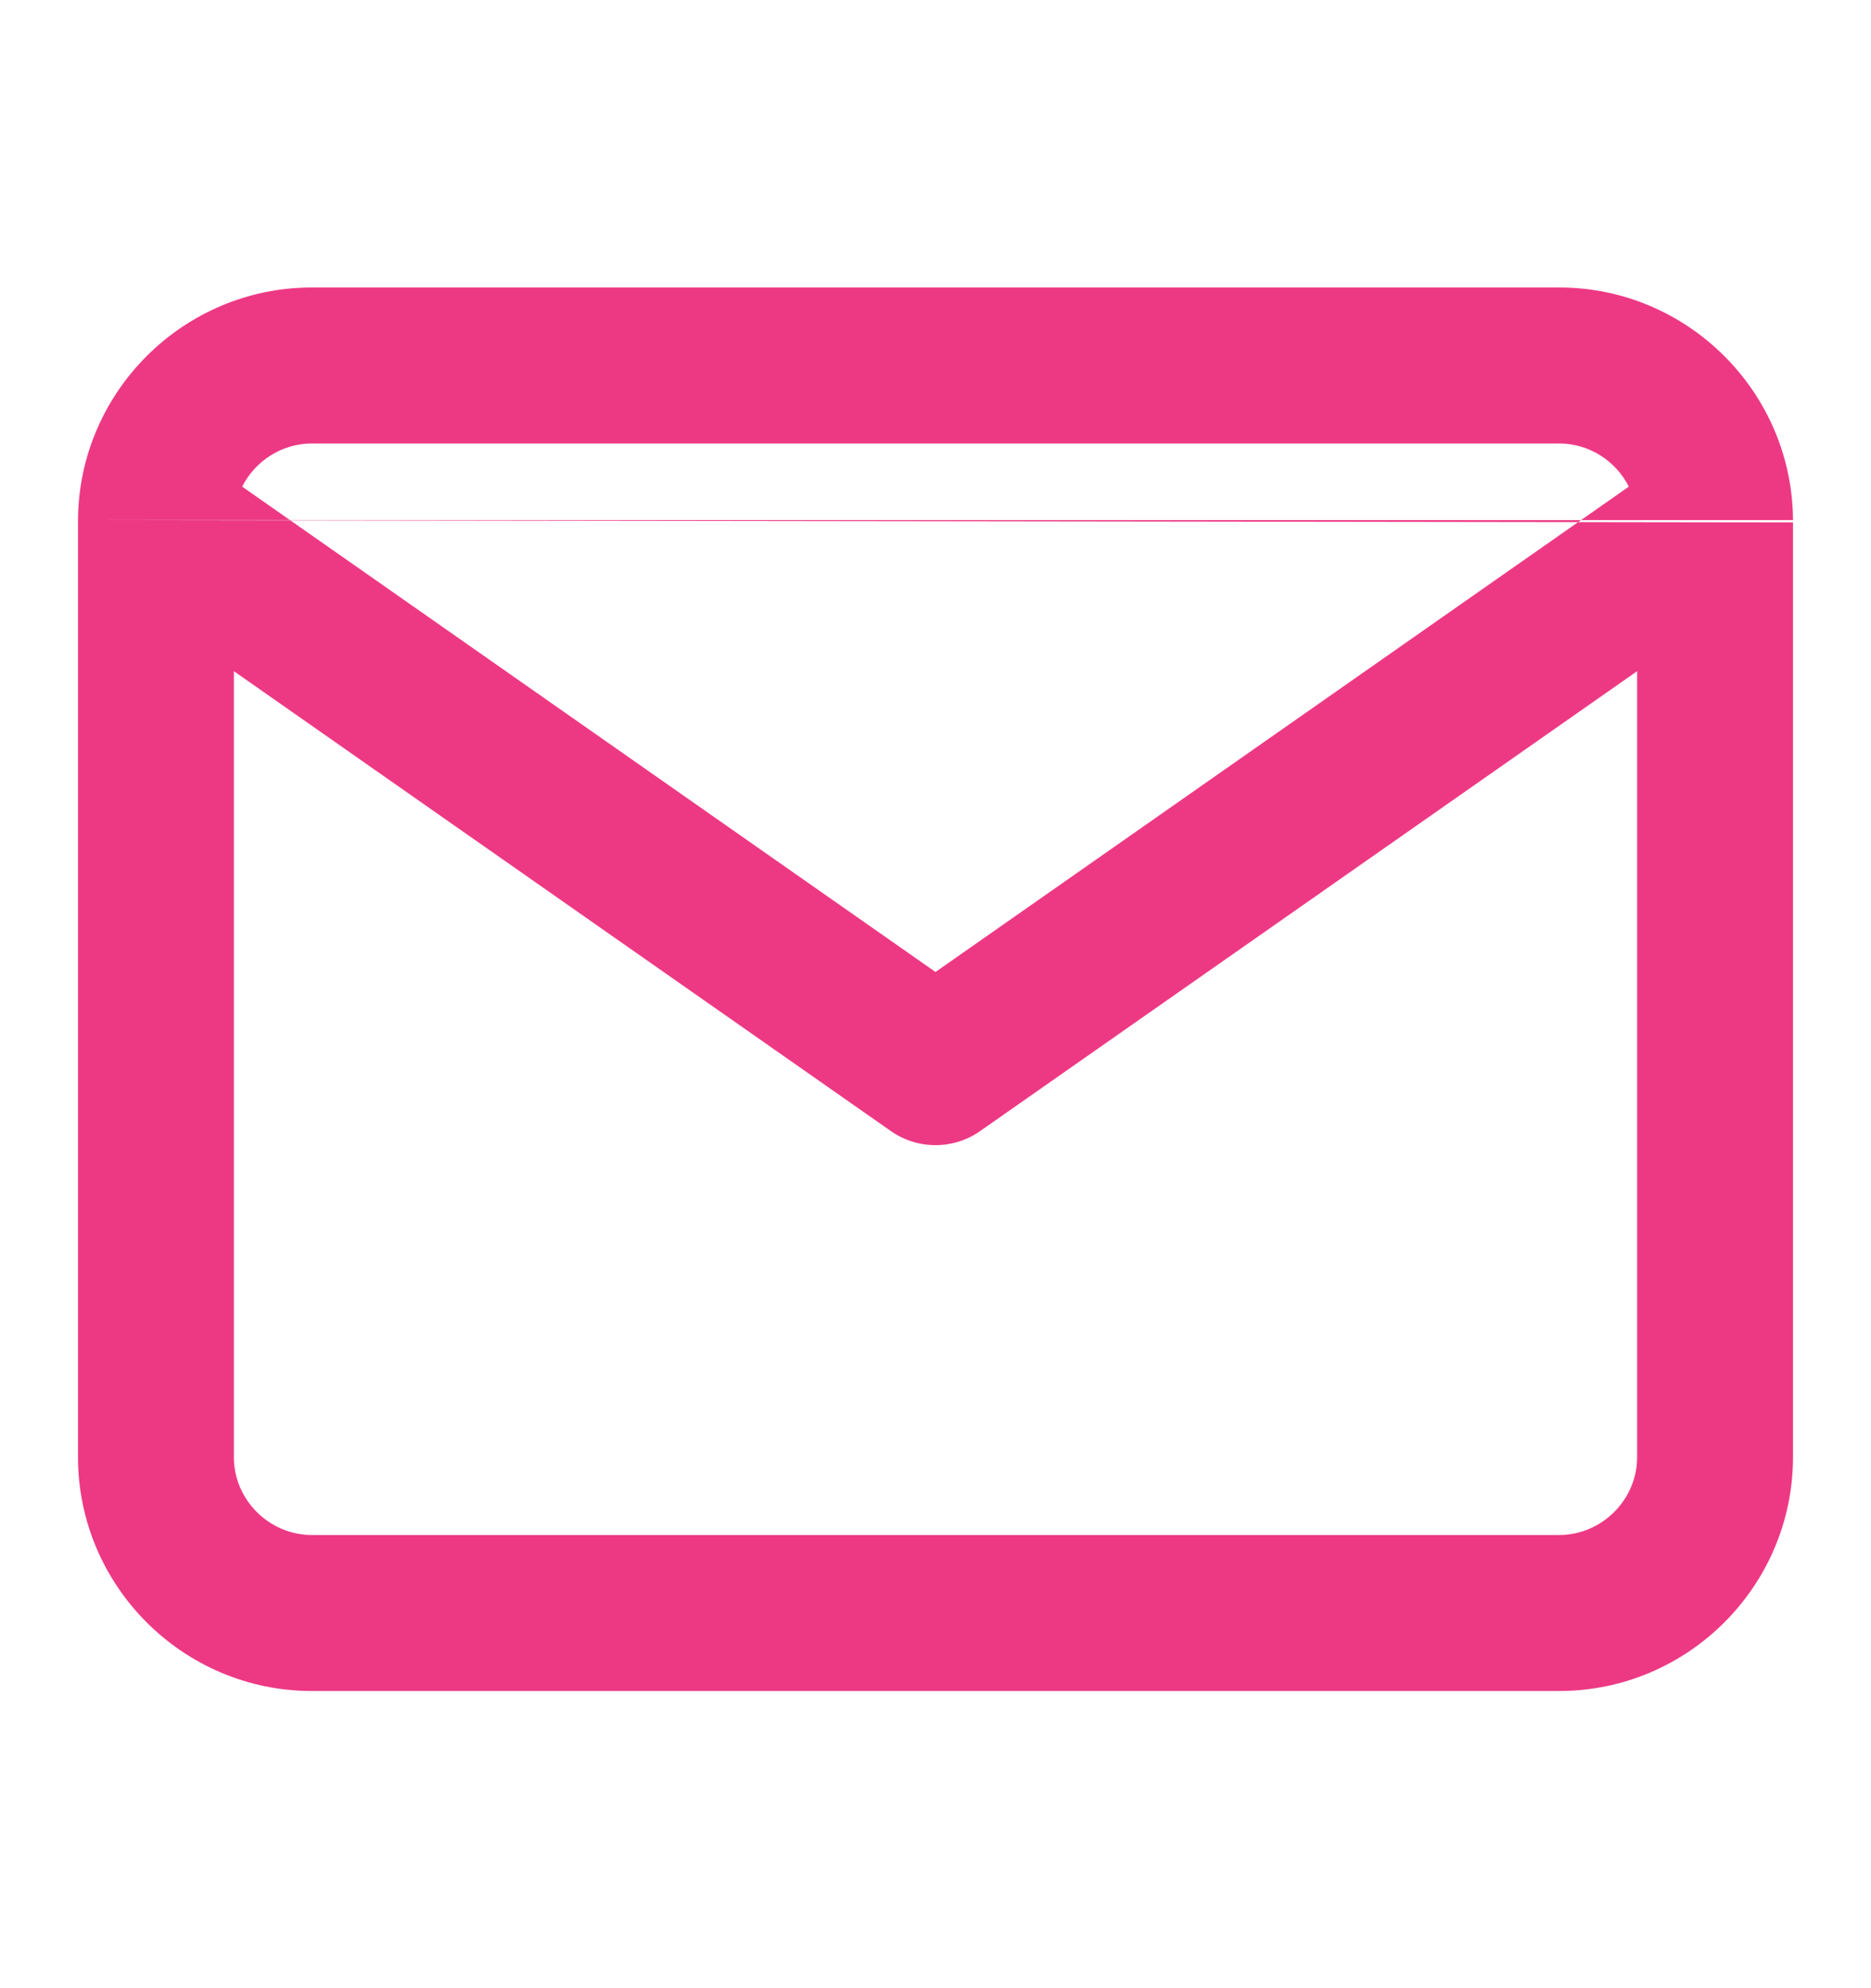 <svg width="16" height="17" viewBox="0 0 16 17" fill="none" xmlns="http://www.w3.org/2000/svg">
<path fill-rule="evenodd" clip-rule="evenodd" d="M2.071 4.161C2.181 3.943 2.408 3.792 2.667 3.792H13.333C13.592 3.792 13.819 3.943 13.929 4.161L8 8.311L2.071 4.161ZM0.667 4.447C0.666 4.454 0.666 4.46 0.667 4.467V12.459C0.667 13.56 1.565 14.459 2.667 14.459H13.333C14.435 14.459 15.333 13.56 15.333 12.459V4.467M14 5.739V12.459C14 12.824 13.698 13.125 13.333 13.125H2.667C2.301 13.125 2 12.824 2 12.459V5.739L7.618 9.671C7.847 9.832 8.153 9.832 8.382 9.671L14 5.739ZM15.333 4.447C15.327 3.351 14.431 2.458 13.333 2.458H2.667C1.569 2.458 0.673 3.351 0.667 4.447" fill="#ED3984"/>
</svg>
